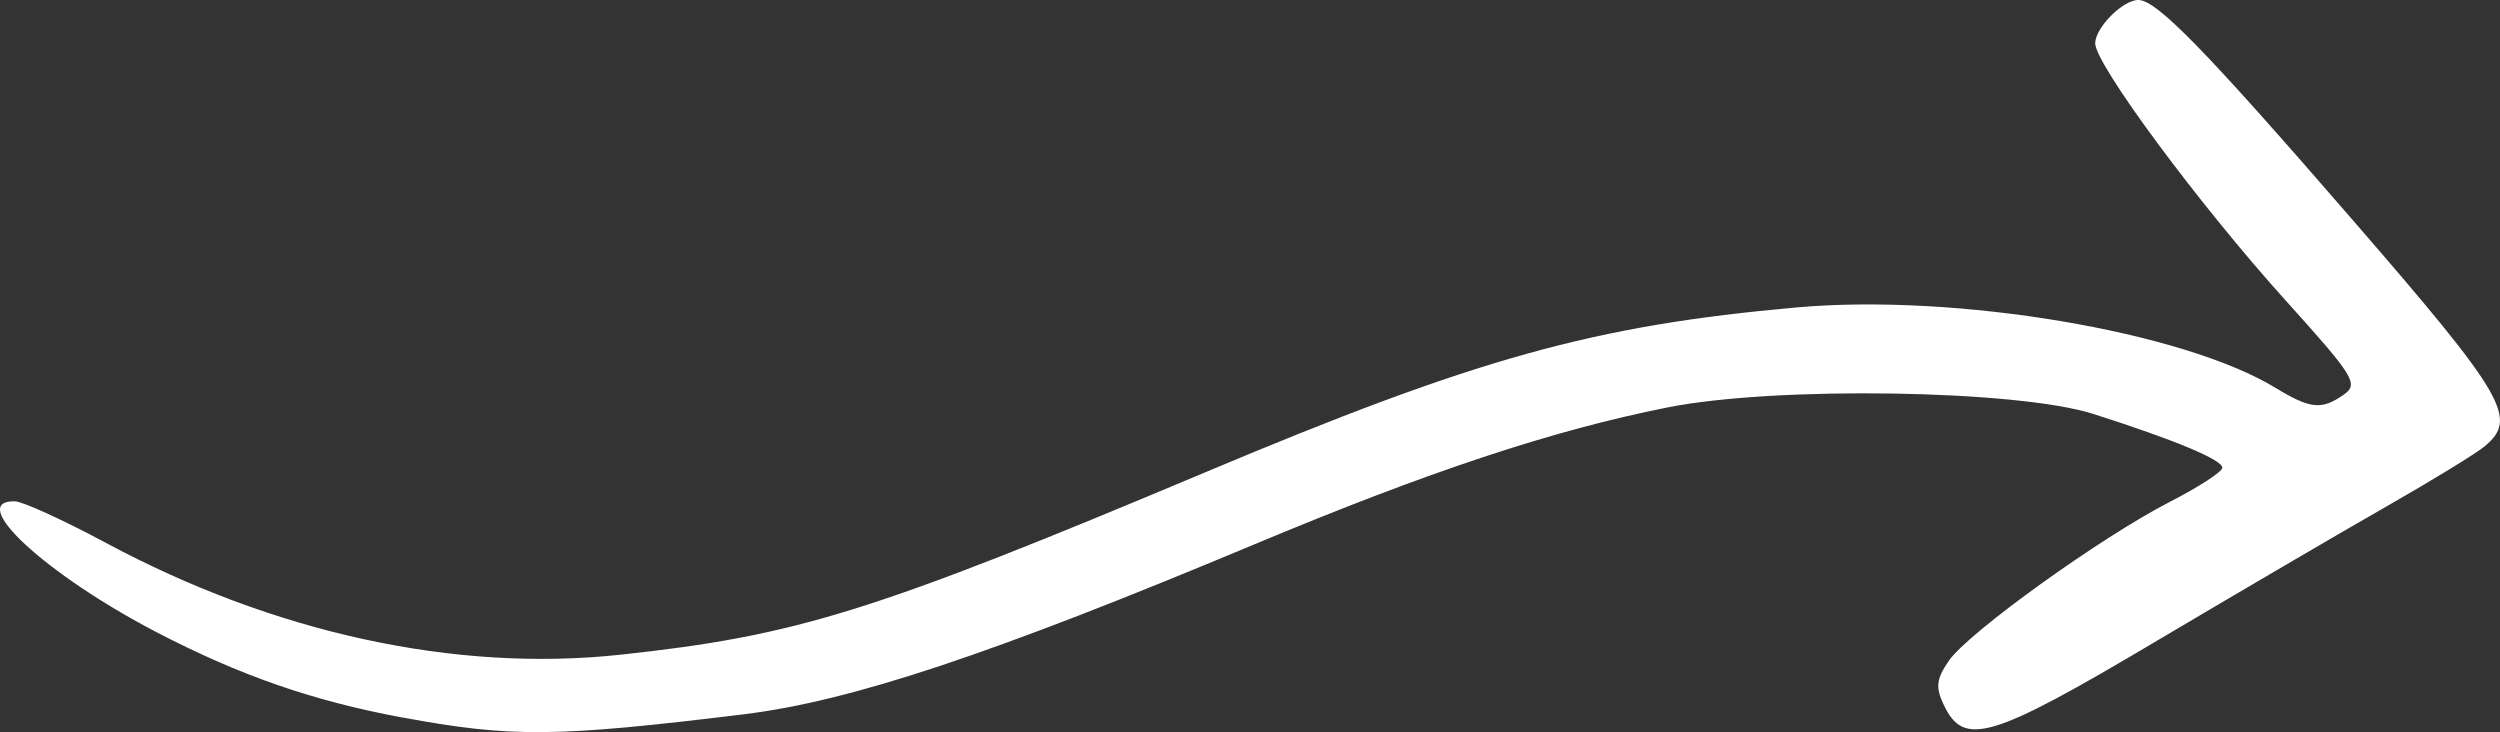 <?xml version="1.0" encoding="UTF-8" standalone="no"?>
<!-- Created with Inkscape (http://www.inkscape.org/) -->

<svg
   width="215.351"
   height="63.068"
   viewBox="0 0 215.351 63.068"
   version="1.1"
   id="svg5"
   xml:space="preserve"
   xmlns="http://www.w3.org/2000/svg"
   xmlns:svg="http://www.w3.org/2000/svg"><rect x="0" y="0" width="215.351" height="63.068" fill="#333333" stroke="none"/><defs
     id="defs2" /><g
     id="layer1"
     transform="translate(-1610.347,248.53)"><path
       style="fill:#ffffff;stroke-width:3.78"
       d="m 1645.023,-186.719 c -7.707,-1.428 -14.016,-3.619 -21.21,-7.364 -9.536,-4.964 -16.43,-11.337 -12.187,-11.265 0.664,0.011 4.194,1.623 7.847,3.582 14.493,7.775 30.086,11.165 44.312,9.634 15.228,-1.638 21.771,-3.68 50.432,-15.734 23.343,-9.817 33.397,-12.619 50.9,-14.182 13.701,-1.224 33.273,2.066 41.258,6.935 2.98,1.817 3.971,1.914 5.868,0.576 1.3,-0.918 0.907,-1.555 -5.008,-8.109 -7.479,-8.289 -16.438,-20.39 -16.407,-22.164 0.026,-1.363 2.408,-3.743 3.728,-3.721 1.597,0.027 5.762,4.306 18.489,18.992 13.131,15.15 14.236,17.051 11.327,19.46 -0.755,0.624 -4.524,2.933 -8.381,5.133 -3.856,2.2 -12.912,7.501 -20.13,11.78 -14.024,8.319 -16.343,9.007 -18.072,5.364 -0.726,-1.534 -0.652,-2.219 0.424,-3.798 1.636,-2.408 13.12,-10.665 19.083,-13.721 2.46,-1.261 4.479,-2.573 4.485,-2.915 0.012,-0.686 -4.073,-2.391 -11.107,-4.635 -6.549,-2.089 -27.355,-2.413 -36.633,-0.573 -9.916,1.969 -20.617,5.515 -35.685,11.823 -22.642,9.479 -34.708,13.492 -43.975,14.624 -16.179,1.978 -19.967,2.013 -29.357,0.272 z"
       id="path882" /></g></svg>
